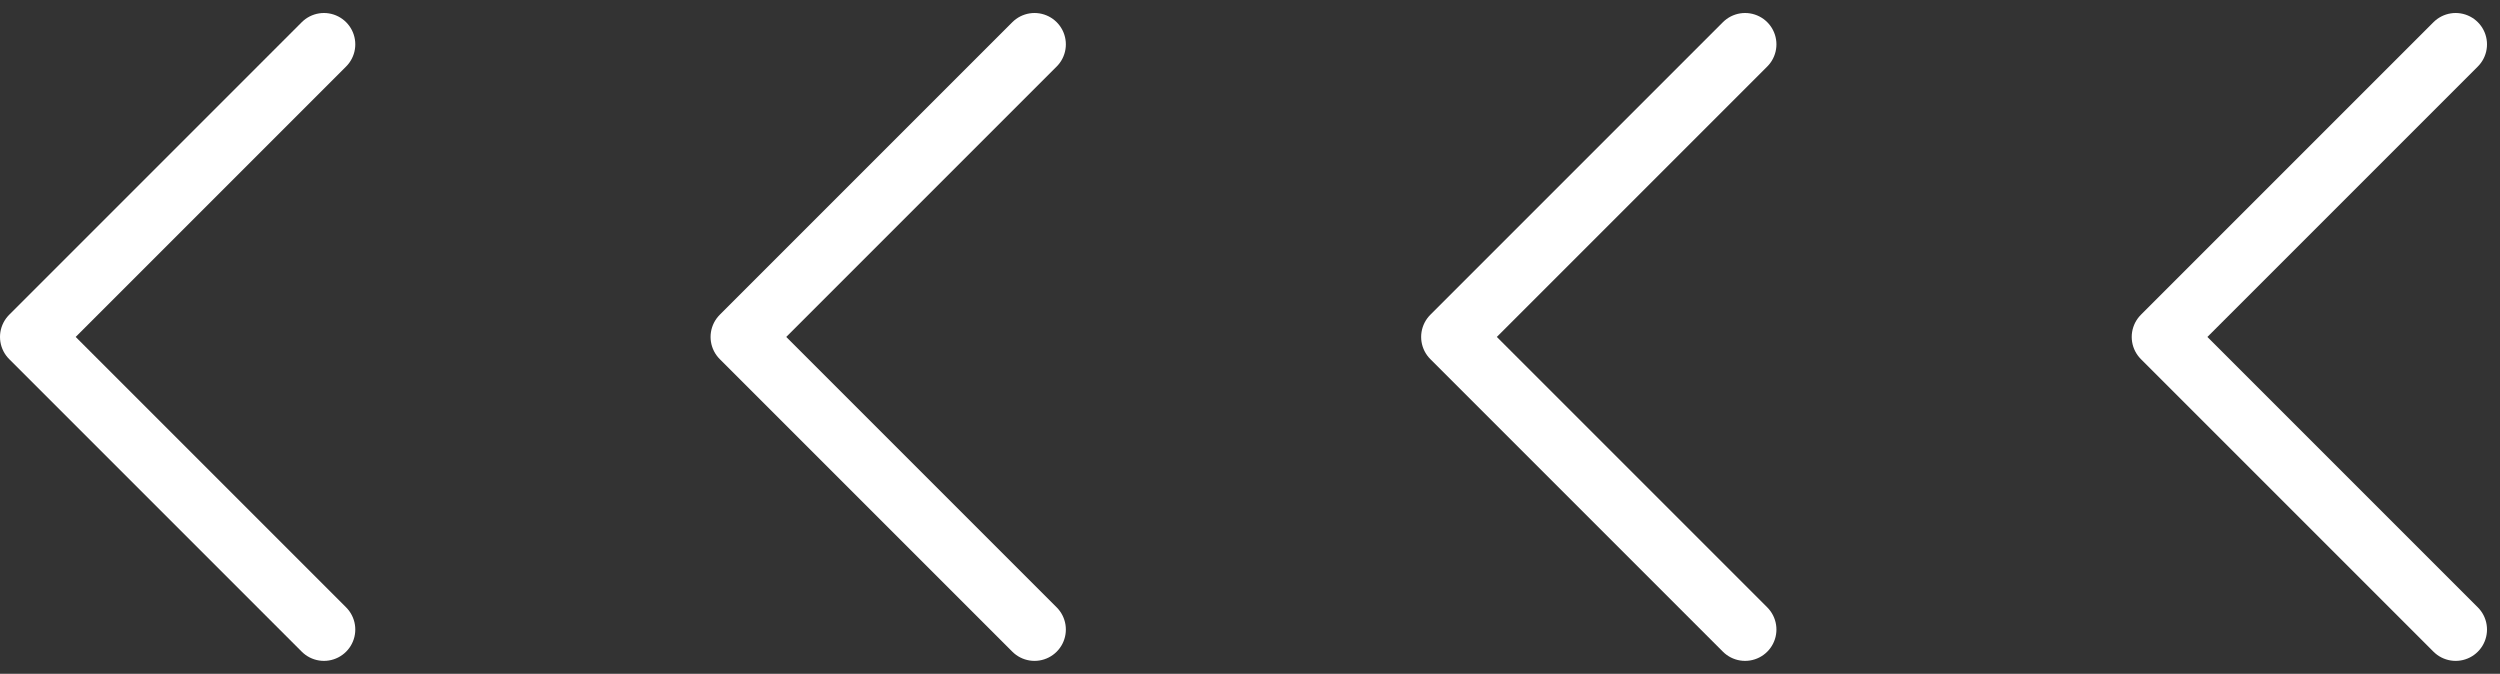 <svg xmlns="http://www.w3.org/2000/svg" width="59.811" height="16.121" viewBox="0 0 59.811 16.121"><rect x="0" y="0" width="59.811" height="16.121" fill="#333333" stroke="none"/><g id="Group_16081" data-name="Group 16081" transform="translate(-984.25 -502.439)"><path id="Icon_feather-chevron-down" data-name="Icon feather-chevron-down" d="M9,13.5l7,7,7-7" transform="translate(1005.5 494.5) rotate(90)" fill="none" stroke="#fff" stroke-linecap="round" stroke-linejoin="round" stroke-width="1.5"></path><path id="Icon_feather-chevron-down-2" data-name="Icon feather-chevron-down" d="M9,13.5l7,7,7-7" transform="translate(1022.5 494.5) rotate(90)" fill="none" stroke="#fff" stroke-linecap="round" stroke-linejoin="round" stroke-width="1.5"></path><path id="Icon_feather-chevron-down-3" data-name="Icon feather-chevron-down" d="M9,13.5l7,7,7-7" transform="translate(1039.5 494.5) rotate(90)" fill="none" stroke="#fff" stroke-linecap="round" stroke-linejoin="round" stroke-width="1.5"></path><path id="Icon_feather-chevron-down-4" data-name="Icon feather-chevron-down" d="M9,13.5l7,7,7-7" transform="translate(1056.5 494.5) rotate(90)" fill="none" stroke="#fff" stroke-linecap="round" stroke-linejoin="round" stroke-width="1.5"></path></g></svg>
